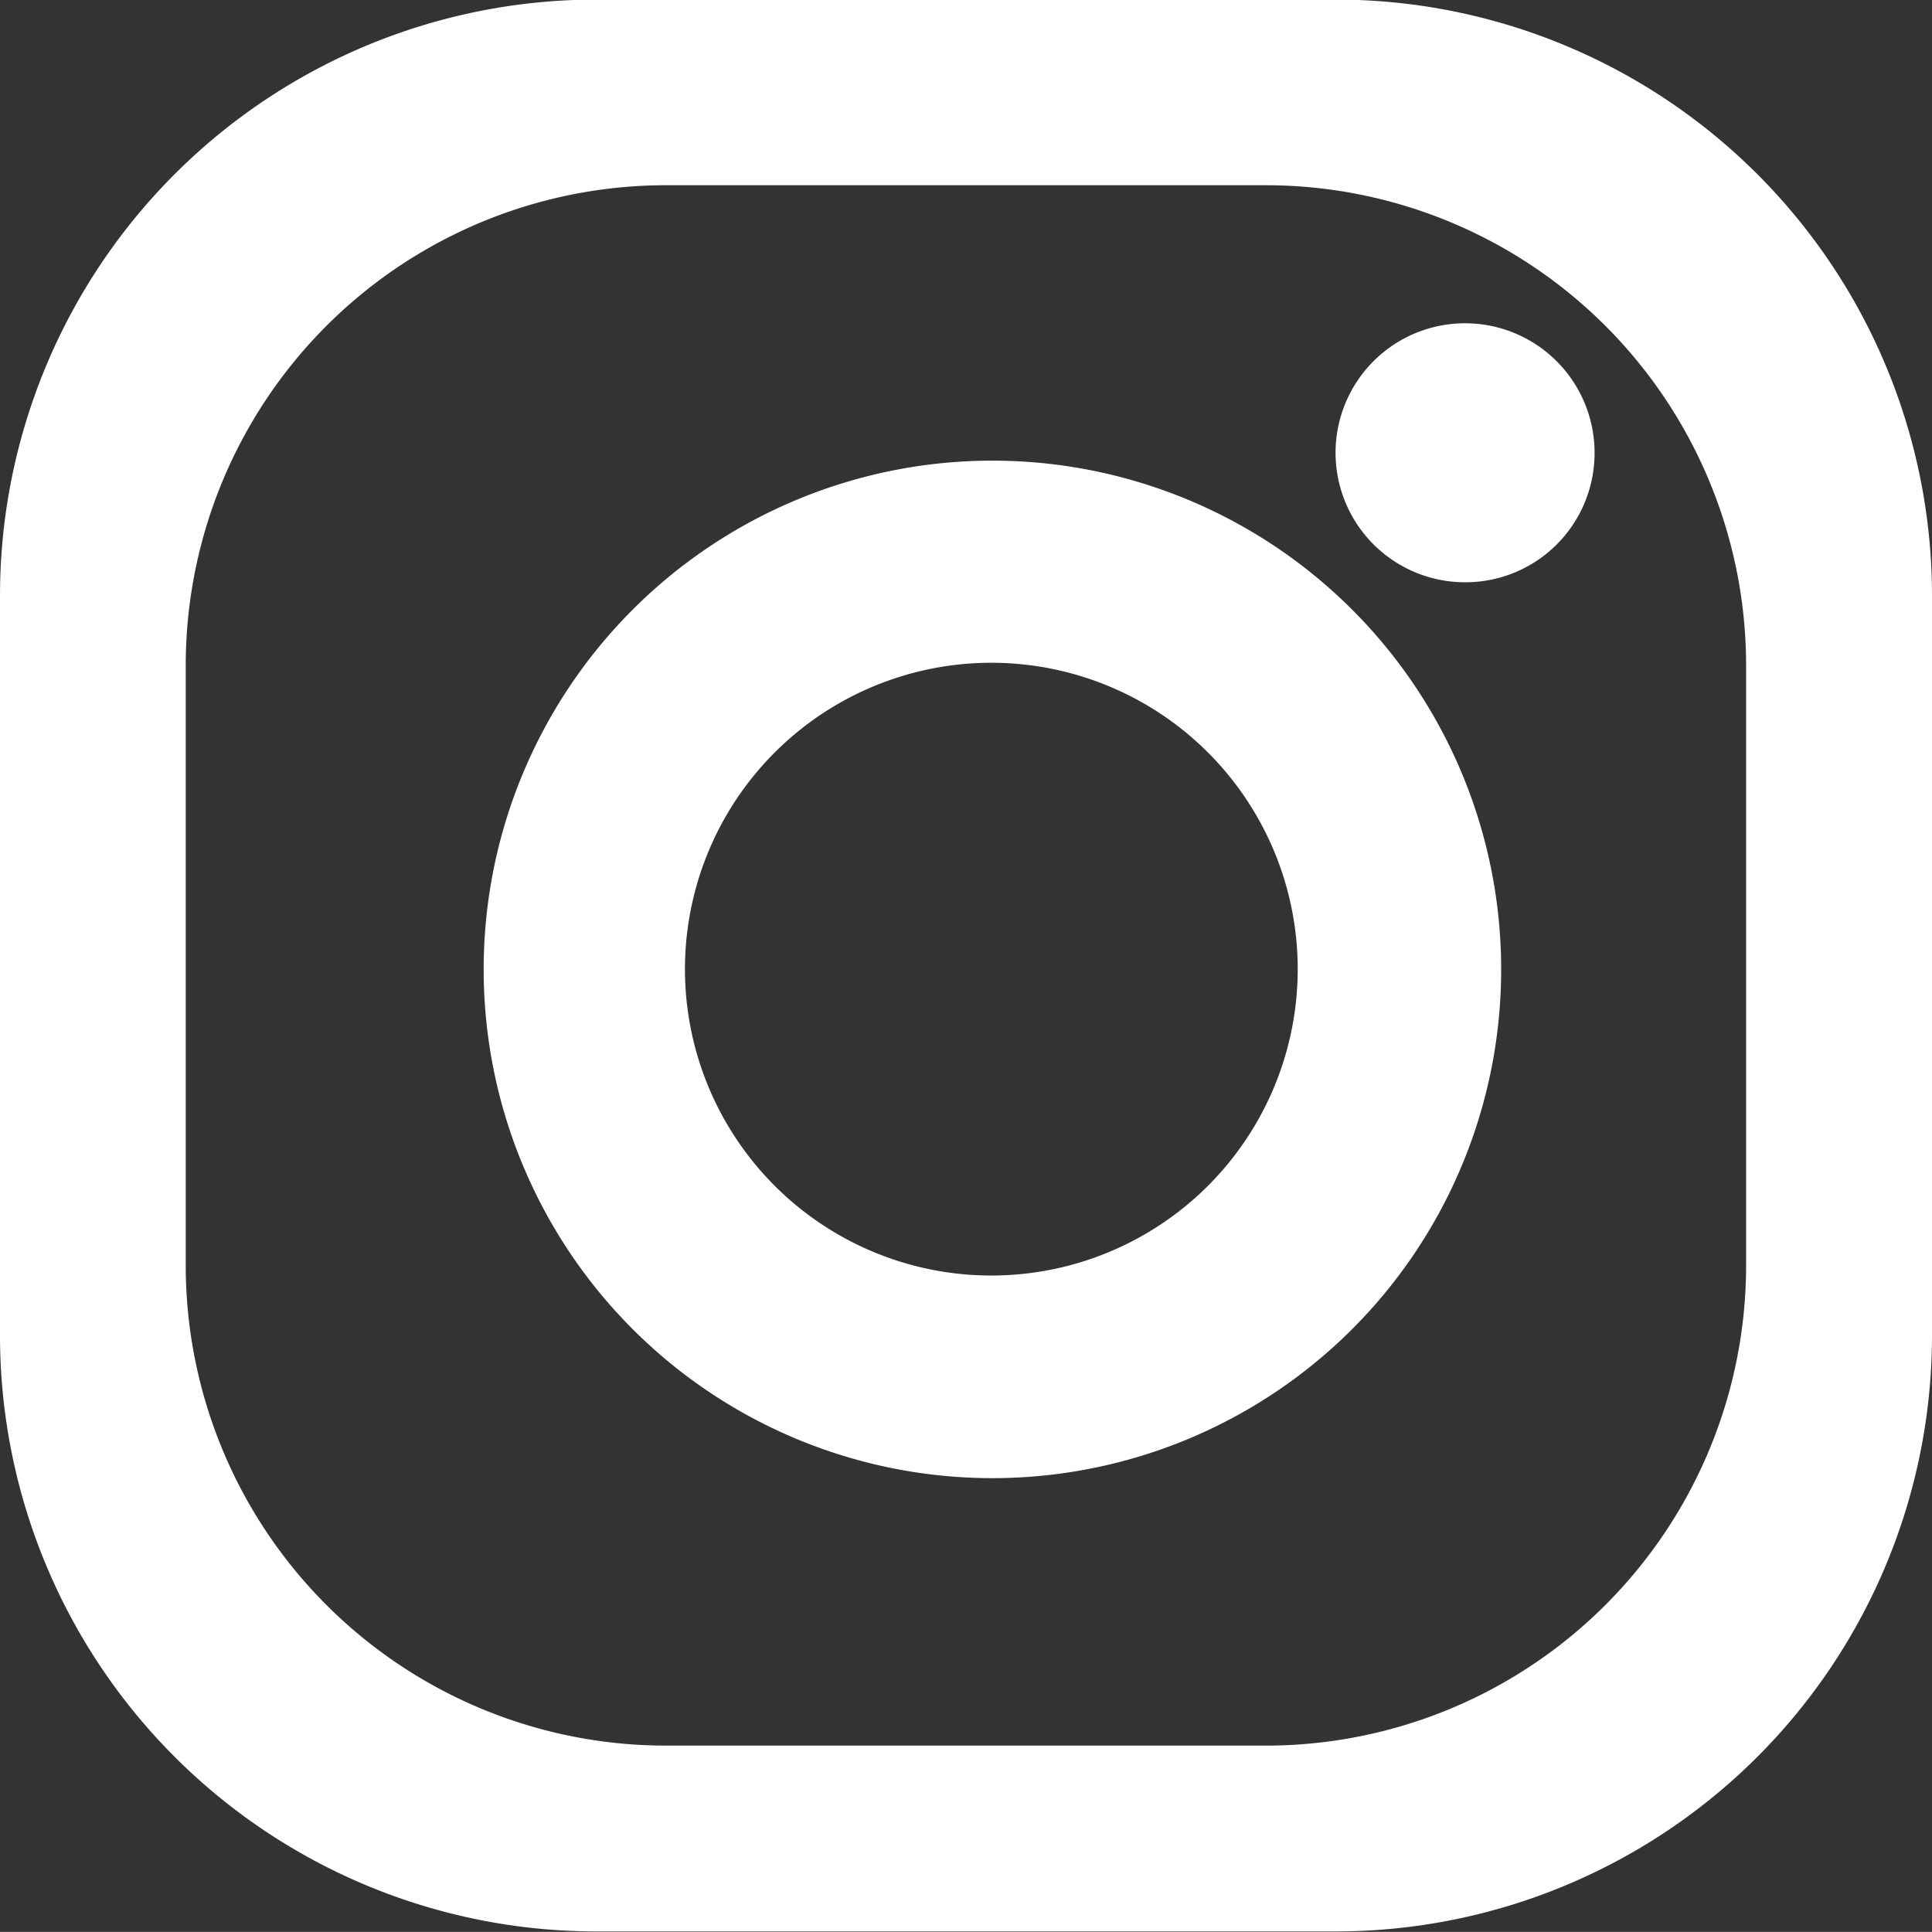 <svg xmlns="http://www.w3.org/2000/svg" width="23.332" height="23.331" viewBox="0 0 23.332 23.331"><rect x="0" y="0" width="23.332" height="23.331" fill="#333333" stroke="none"/><g transform="translate(-1697.153 -10389.005)"><path d="M1714.857,10396.037a1.564,1.564,0,1,1,1.553-1.565,1.56,1.56,0,0,1-1.553,1.565Z" fill="#fff"/><path d="M1713.293,10389h-8.948a7.2,7.2,0,0,0-7.192,7.191v8.947a7.2,7.2,0,0,0,7.192,7.192h8.948a7.2,7.2,0,0,0,7.192-7.192v-8.947a7.2,7.2,0,0,0-7.192-7.191Zm4.947,15.276a5.8,5.8,0,0,1-5.8,5.81h-7.235a5.8,5.8,0,0,1-5.809-5.81v-7.234a5.8,5.8,0,0,1,5.809-5.8h7.235a5.8,5.8,0,0,1,5.8,5.8v7.234Z" fill="#fff"/><path d="M1709.133,10394.568a6.144,6.144,0,1,0,6.149,6.139,6.144,6.144,0,0,0-6.149-6.139Zm0,9.841a3.7,3.7,0,1,1,3.692-3.7,3.7,3.7,0,0,1-3.692,3.7Z" fill="#fff"/></g></svg>